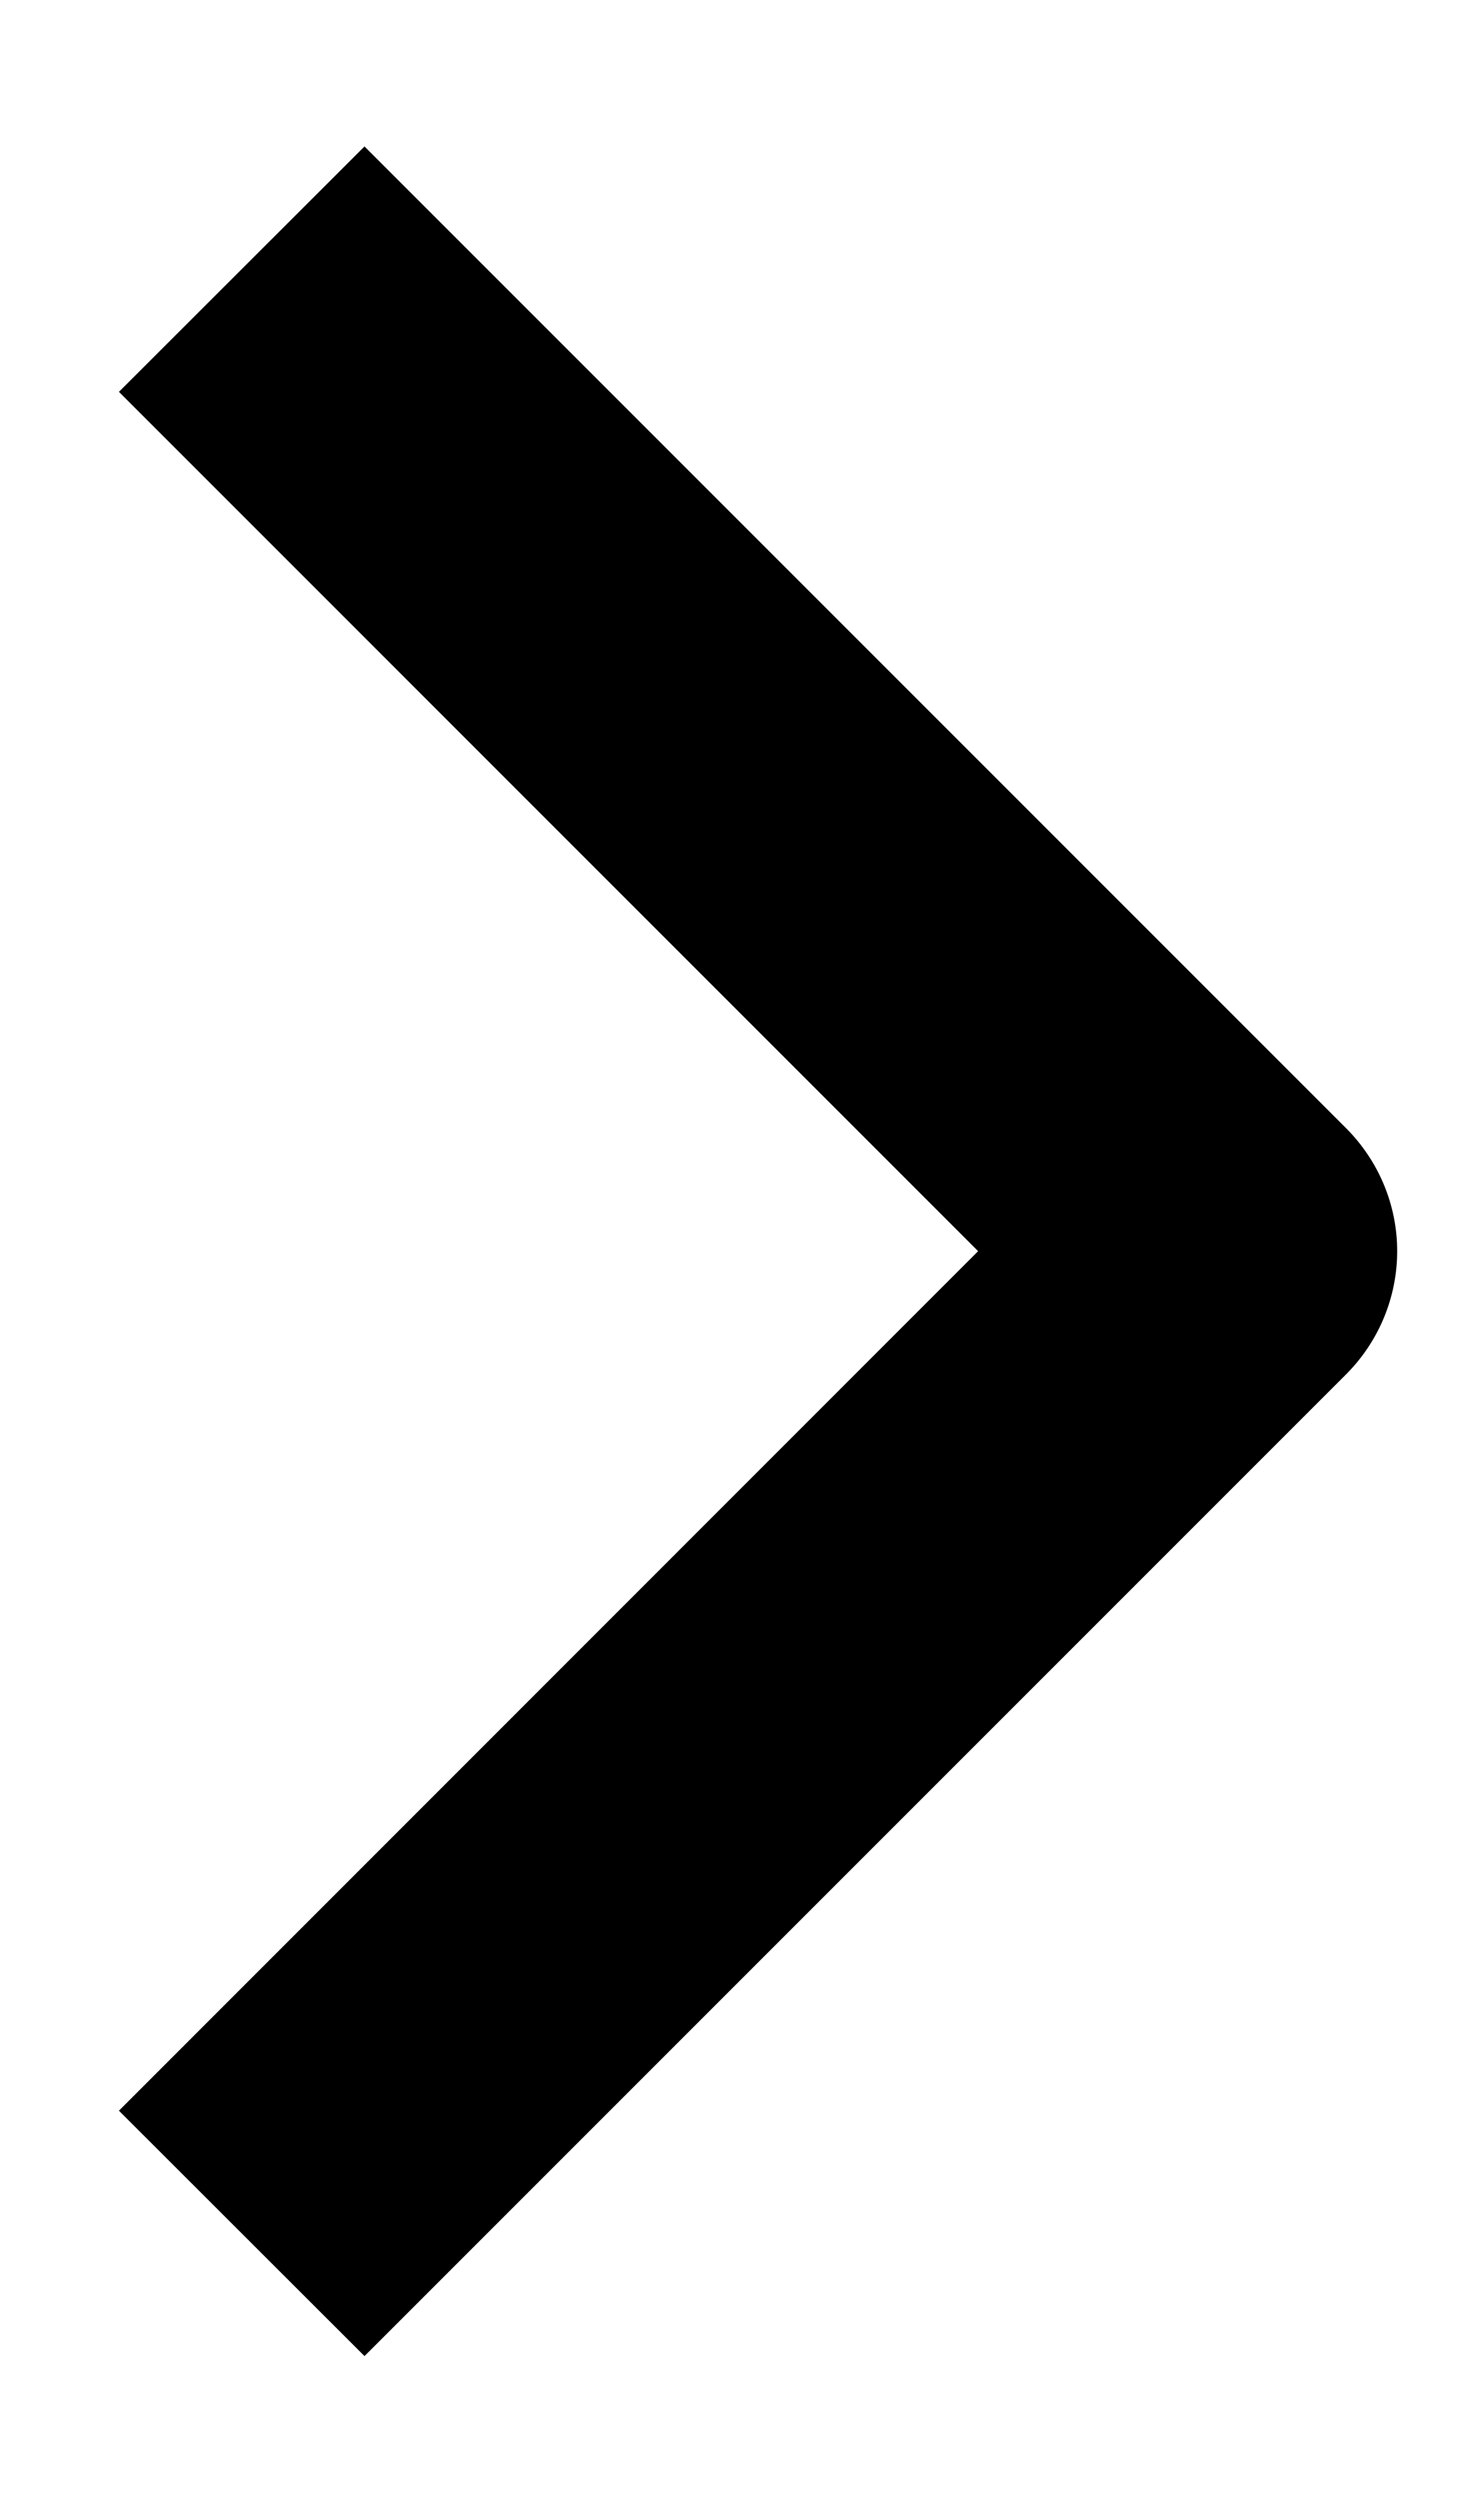 <svg width="7" height="12" viewBox="0 0 7 12" fill="none" xmlns="http://www.w3.org/2000/svg">
<path fill-rule="evenodd" clip-rule="evenodd" d="M6.464 6.596L1.75 11.31L0.571 10.132L4.696 6.006L0.571 1.881L1.75 0.703L6.464 5.417C6.62 5.574 6.708 5.785 6.708 6.006C6.708 6.227 6.62 6.439 6.464 6.596Z" fill="black"/>
</svg>
